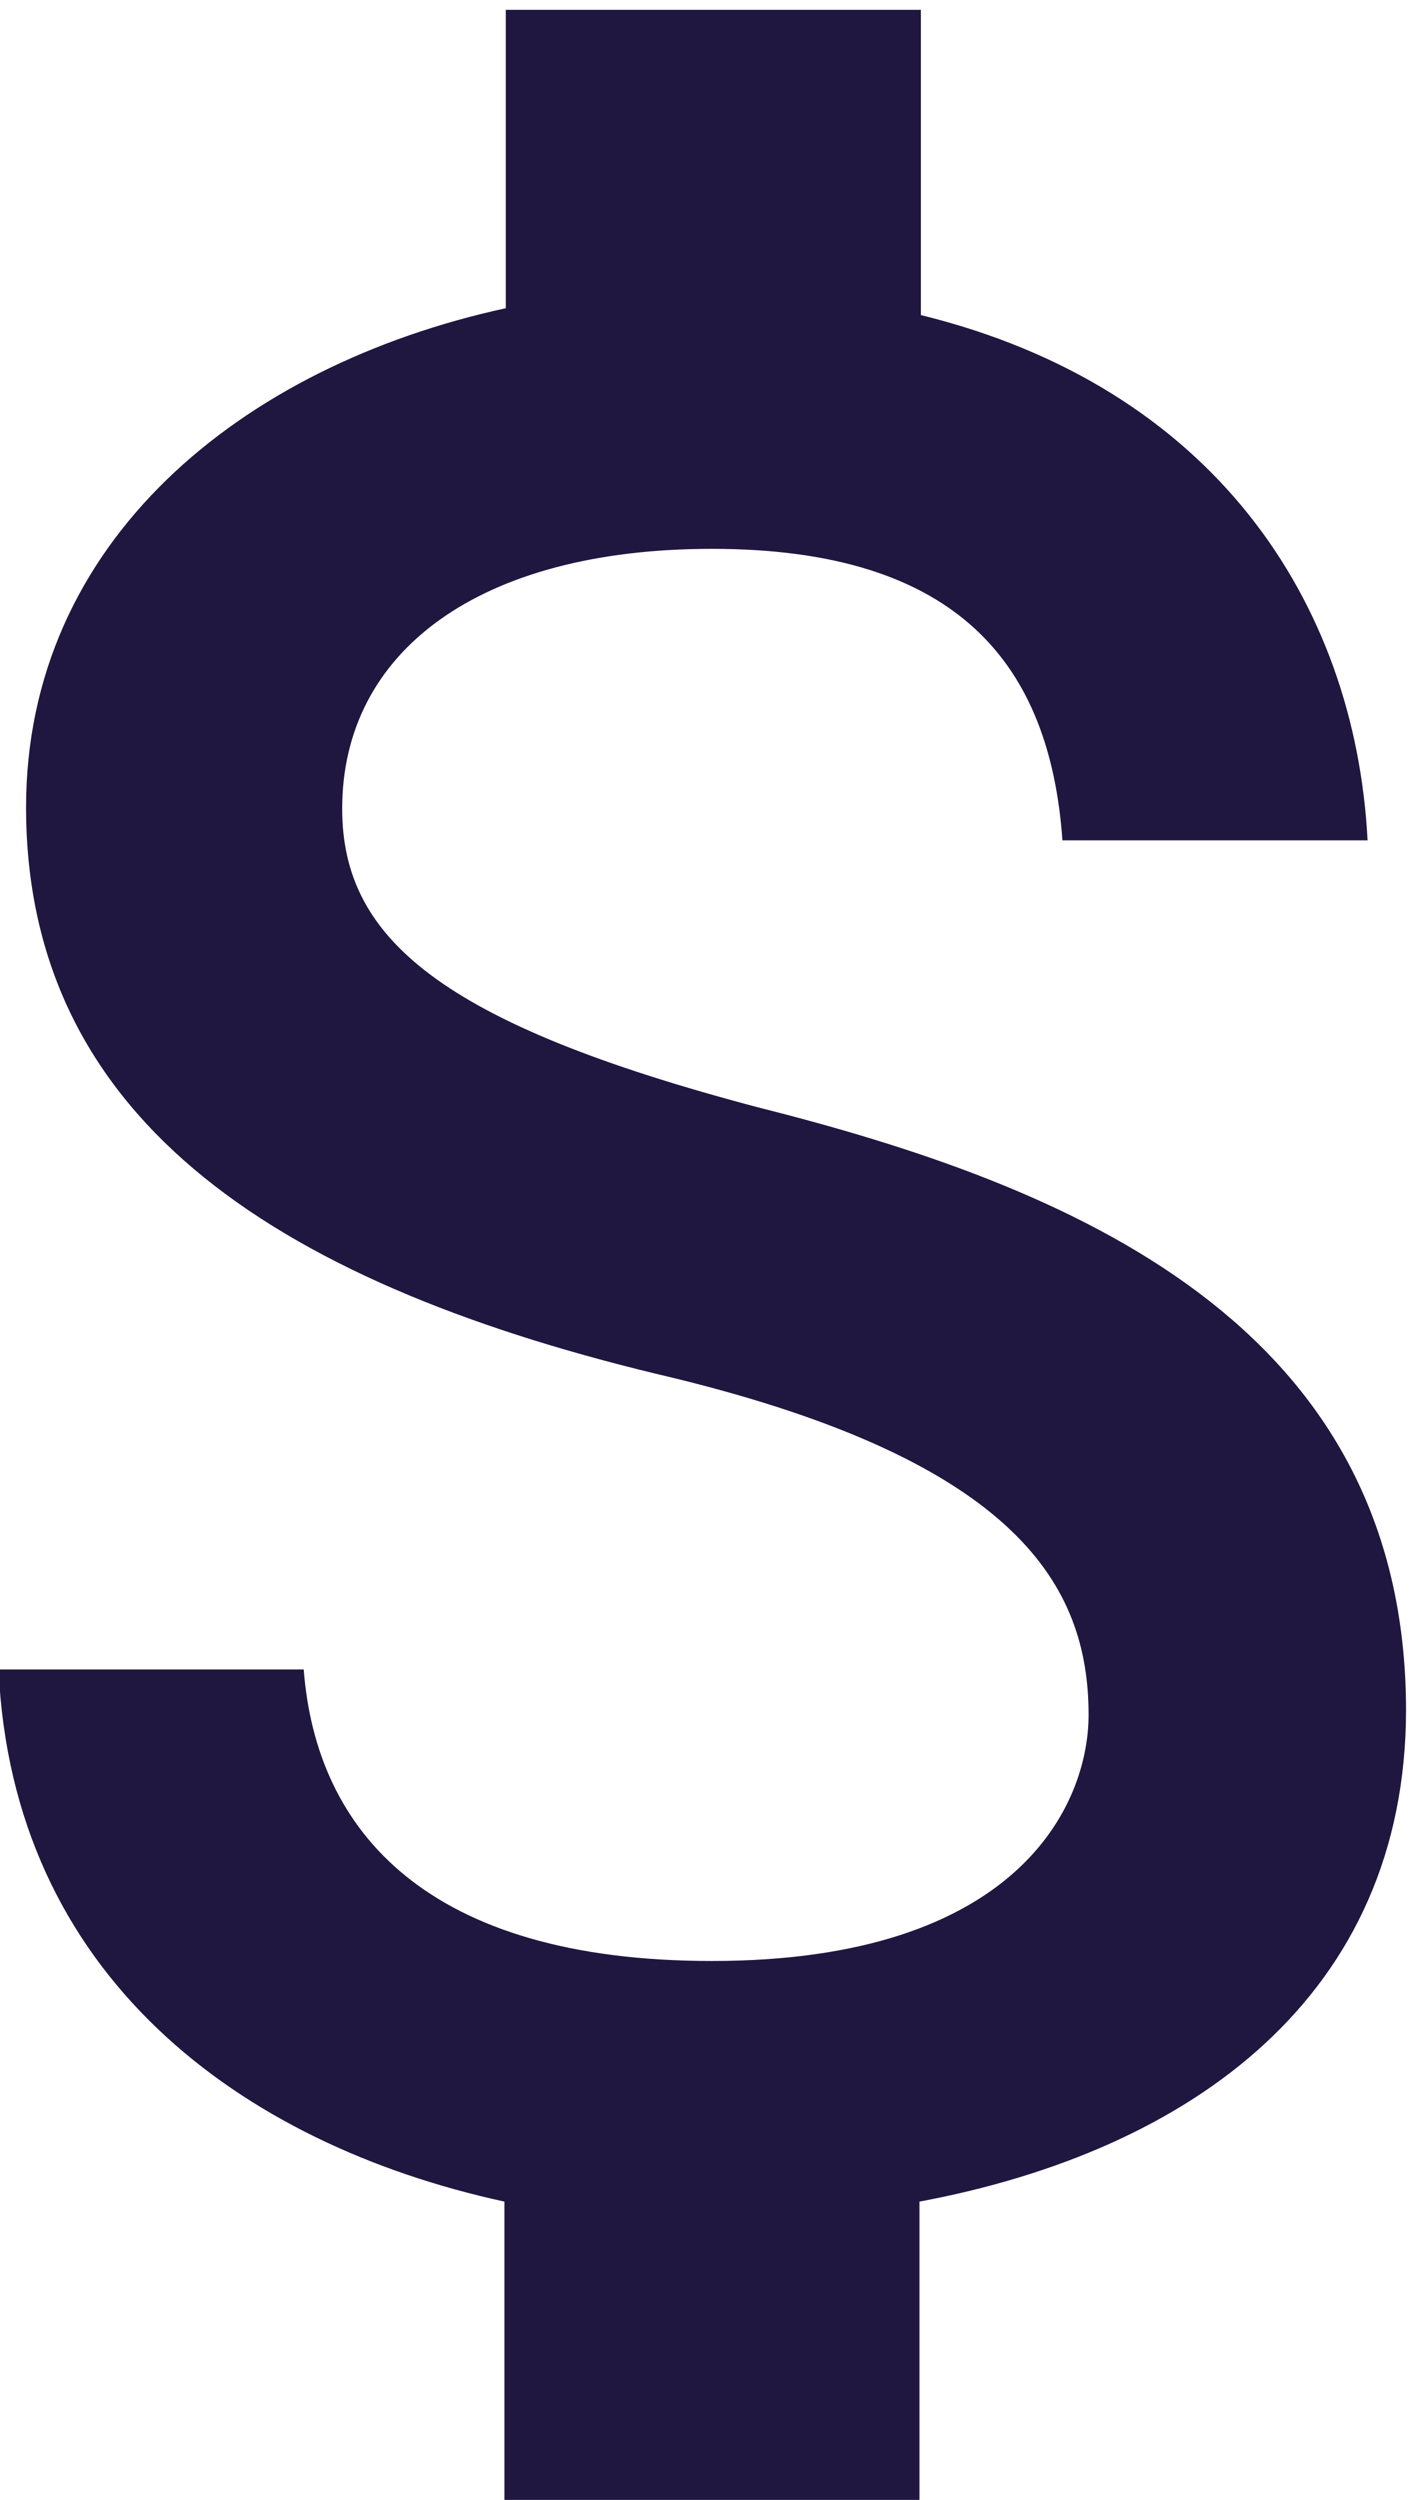 <svg width="16" height="28" viewBox="0 0 16 28" fill="none" xmlns="http://www.w3.org/2000/svg">
<g clip-path="url(#clip0_568_13262)">
<path d="M15.754 19.145C15.754 22.348 13.352 24.088 10.302 24.658V28H5.652V24.658C2.679 24.011 0.138 22.117 -0.016 18.698H3.403C3.542 20.515 4.789 21.963 7.977 21.963C11.396 21.963 12.197 20.223 12.197 19.206C12.197 17.759 11.396 16.373 7.546 15.433C3.203 14.417 0.292 12.6 0.292 9.042C0.292 6.07 2.695 4.099 5.667 3.452V0.11H10.318V3.529C13.583 4.33 15.184 6.732 15.323 9.412H11.904C11.765 7.456 10.749 6.147 7.977 6.147C5.359 6.147 3.834 7.302 3.834 9.058C3.834 10.505 4.928 11.46 8.485 12.4C11.966 13.277 15.754 14.802 15.754 19.16V19.145Z" fill="#1F1740"/>
</g>
<defs>
<clipPath id="clip0_568_13262">
<rect width="15.754" height="27.889" fill="white" transform="translate(0 0.11)"/>
</clipPath>
</defs>
</svg>
